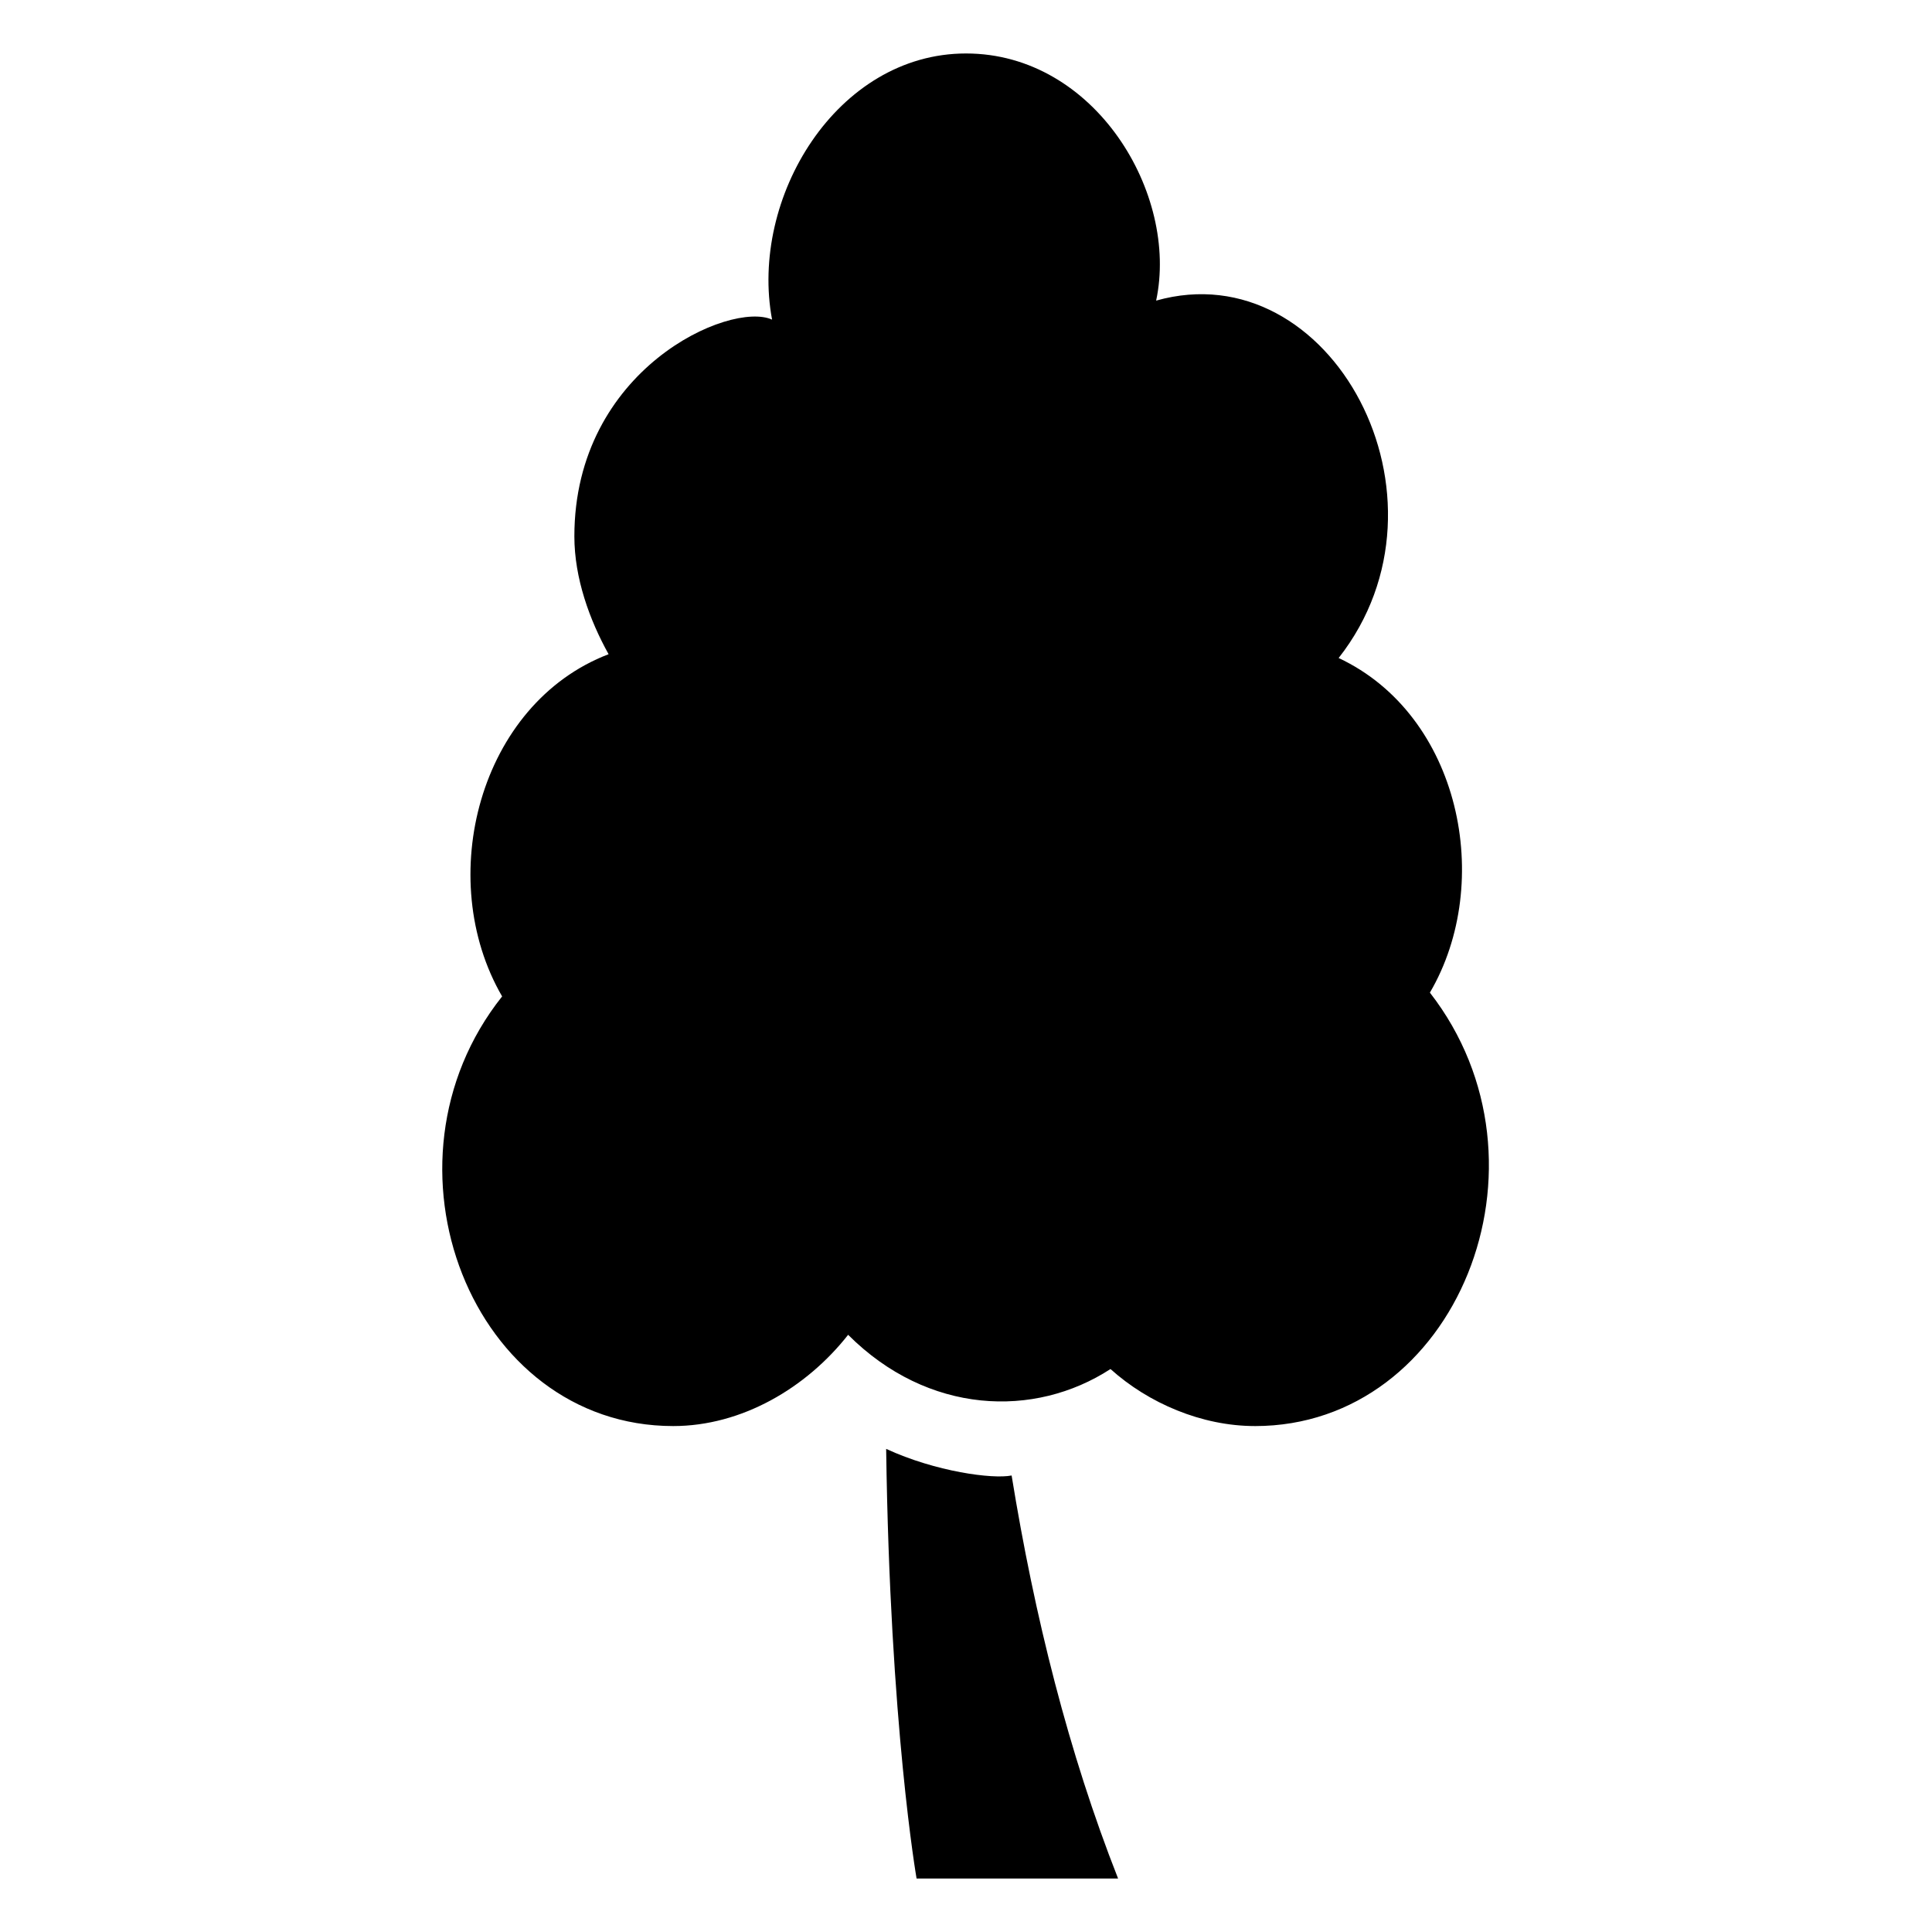 <?xml version="1.0" encoding="UTF-8"?>
<!-- Uploaded to: ICON Repo, www.svgrepo.com, Generator: ICON Repo Mixer Tools -->
<svg fill="#000000" width="800px" height="800px" version="1.1" viewBox="144 144 512 512" xmlns="http://www.w3.org/2000/svg">
 <g>
  <path d="m412.09 535.02c6.047 37.281 15.113 73.555 28.215 106.81h-53.402s-7.055-40.305-8.062-113.86c13.098 6.043 28.211 8.059 33.25 7.051z"/>
  <path d="m476.58 521.92c-14.105 0-28.215-6.047-38.289-15.113-20.152 13.098-48.367 12.09-69.527-9.07-11.082 14.105-28.215 24.184-46.352 24.184-53.402 0-80.609-69.527-45.344-113.86-18.137-31.234-6.047-77.586 28.215-90.688-5.039-9.07-9.07-20.152-9.07-31.234 0-44.336 41.312-62.473 52.395-57.434-6.043-32.246 17.133-70.535 51.395-70.535 34.258 0 56.426 37.281 50.383 65.496 46.352-13.098 81.617 52.395 48.367 94.715 32.242 15.113 41.312 59.449 24.184 88.672 35.262 45.34 7.047 114.87-46.355 114.87z"/>
 </g>
</svg>